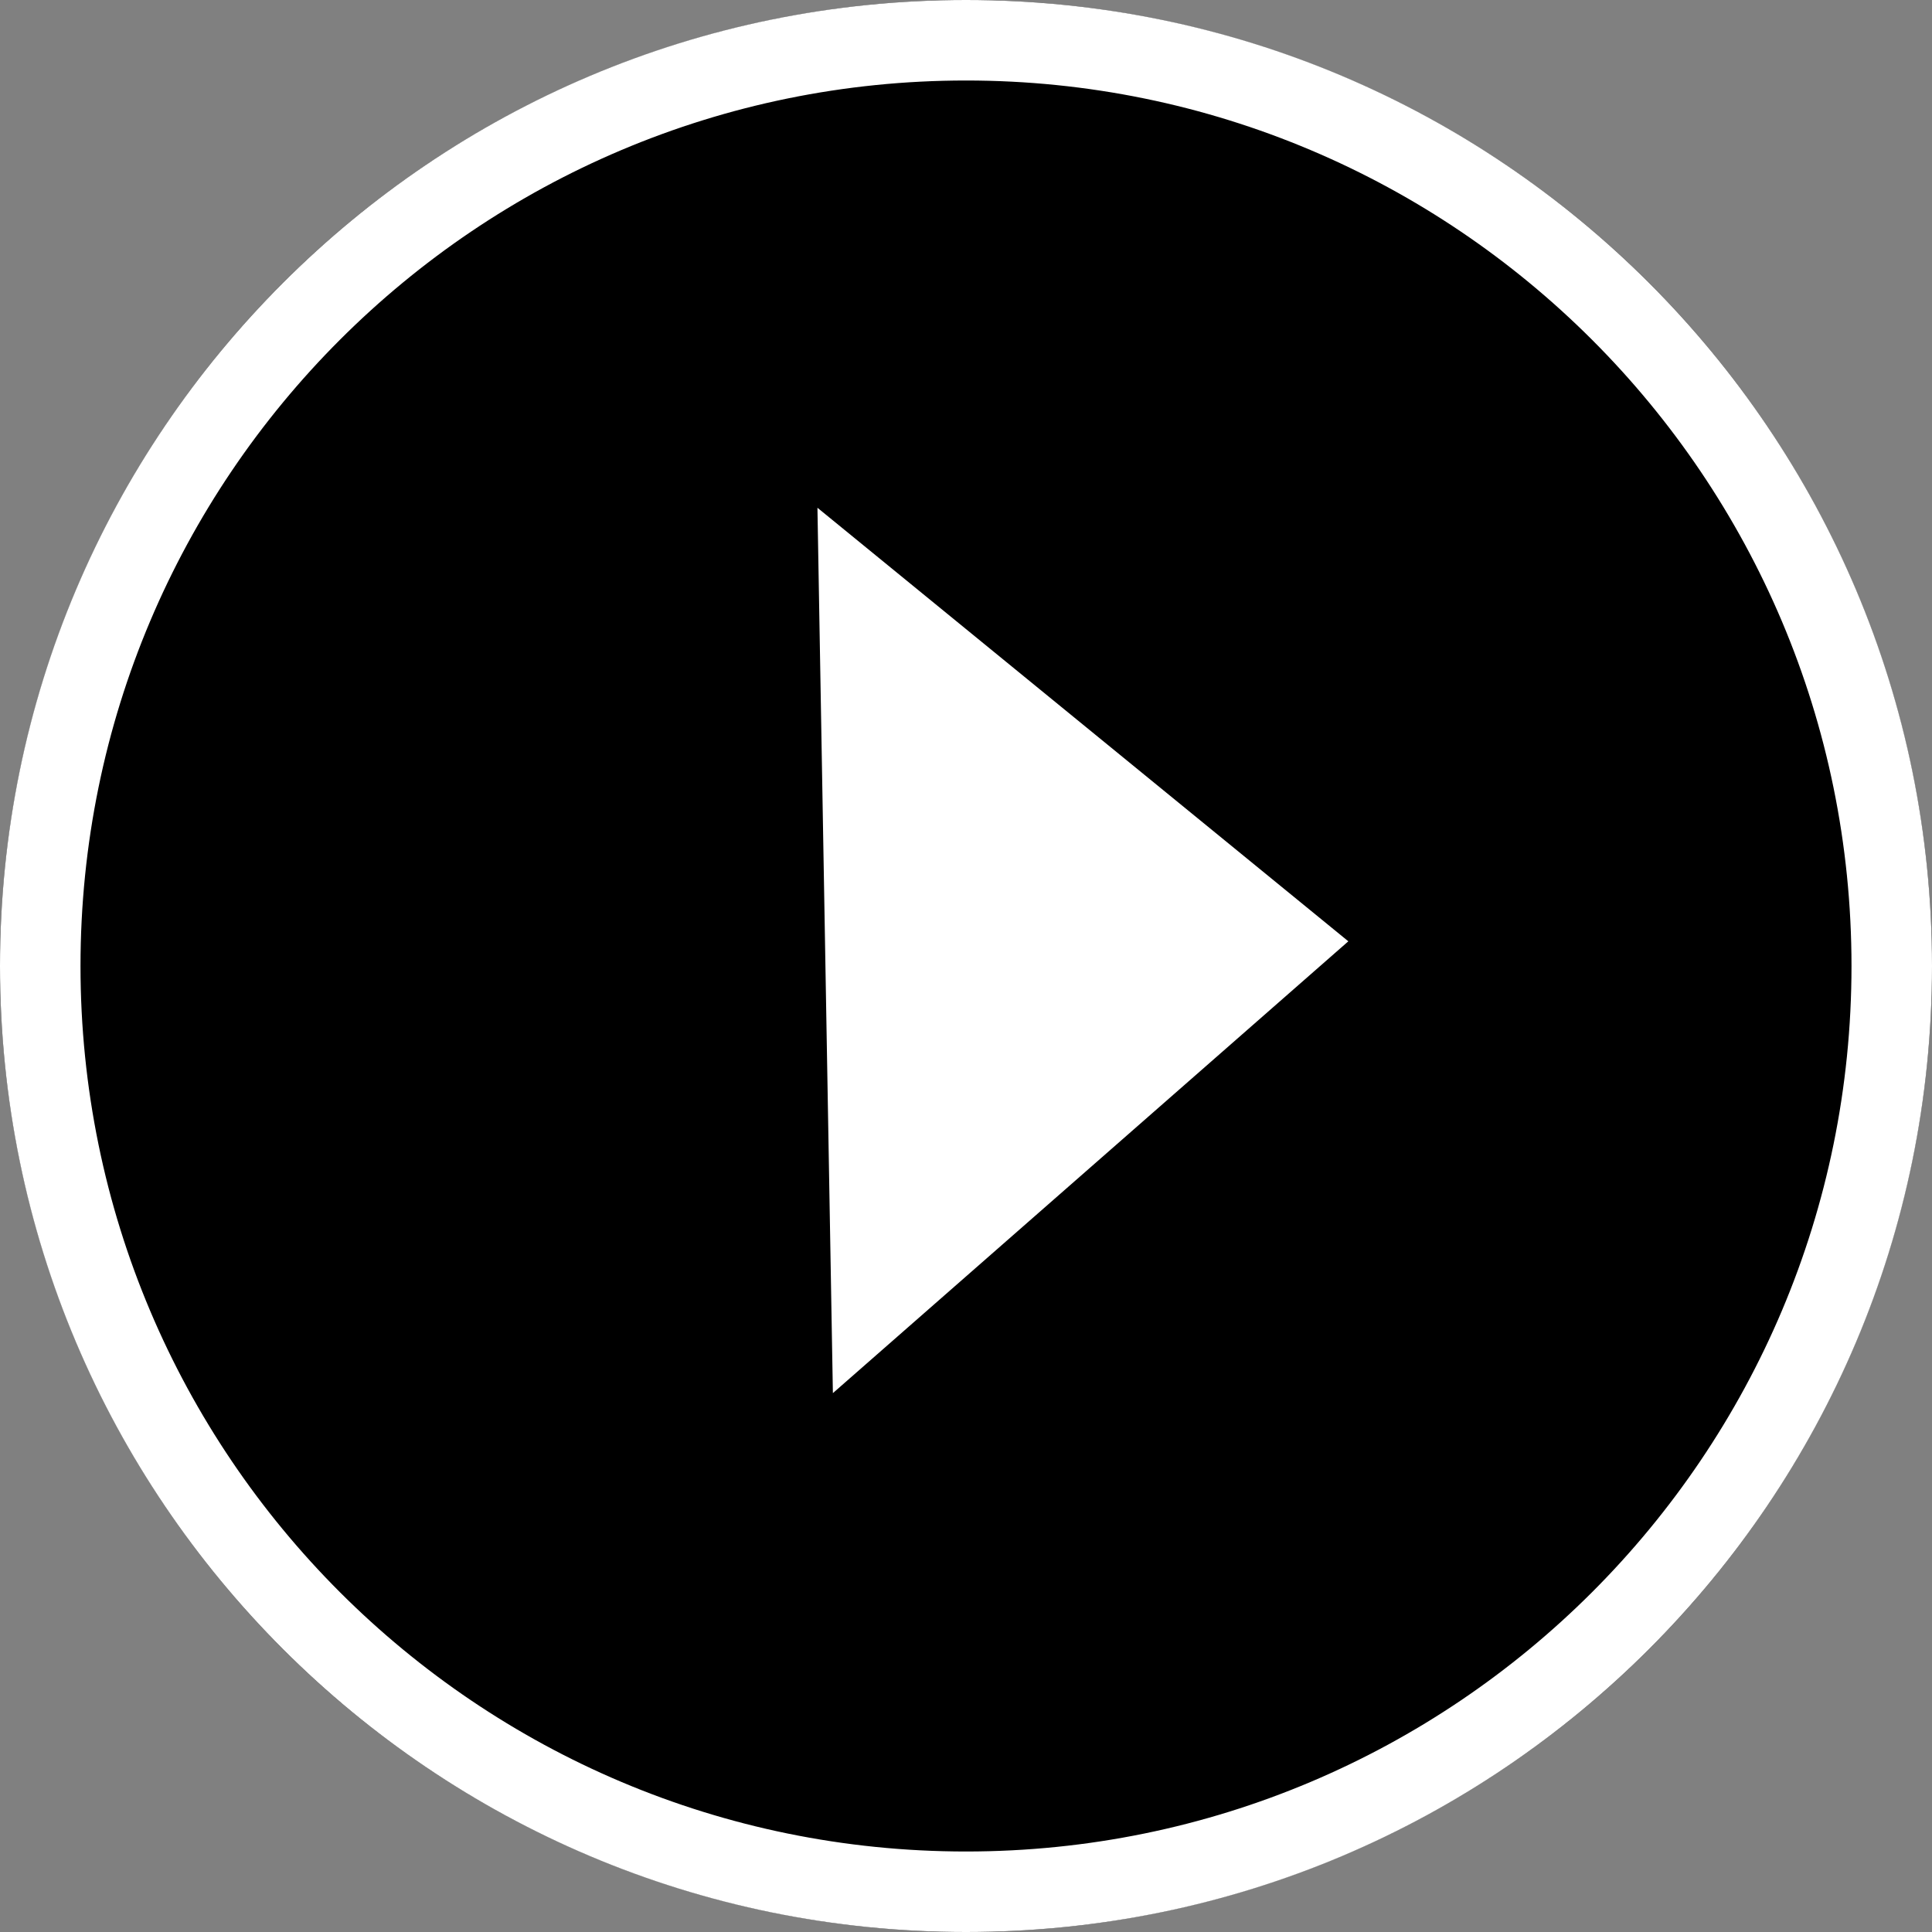 <?xml version="1.0" encoding="UTF-8"?>
<svg width="48px" height="48px" viewBox="0 0 48 48" version="1.1" xmlns="http://www.w3.org/2000/svg" xmlns:xlink="http://www.w3.org/1999/xlink">
    <rect x="0" y="0" width="48" height="48" fill="#808080" stroke="none"/>
    <title>Icon/carosual banner play</title>
    <g id="Icon/carosual-banner-play" stroke="none" stroke-width="1" fill="none" fill-rule="evenodd">
        <circle id="Oval" fill="#000000" cx="24" cy="24" r="24"></circle>
        <path d="M24,0 C10.745,0 0,10.745 0,24 C0,37.255 10.745,48 24,48 C37.255,48 48,37.255 48,24 C48,10.745 37.255,0 24,0 Z M24,2 C36.15,2 46,11.85 46,24 C46,36.15 36.15,46 24,46 C11.85,46 2,36.15 2,24 C2,11.85 11.85,2 24,2 Z" id="Oval" fill="#FFFFFF" fill-rule="nonzero"></path>
        <polygon id="Triangle" fill="#FFFFFF" transform="translate(27, 23.5) rotate(-271) translate(-27, -23.5) " points="27 17 38 30 16 30"></polygon>
    </g>
</svg>